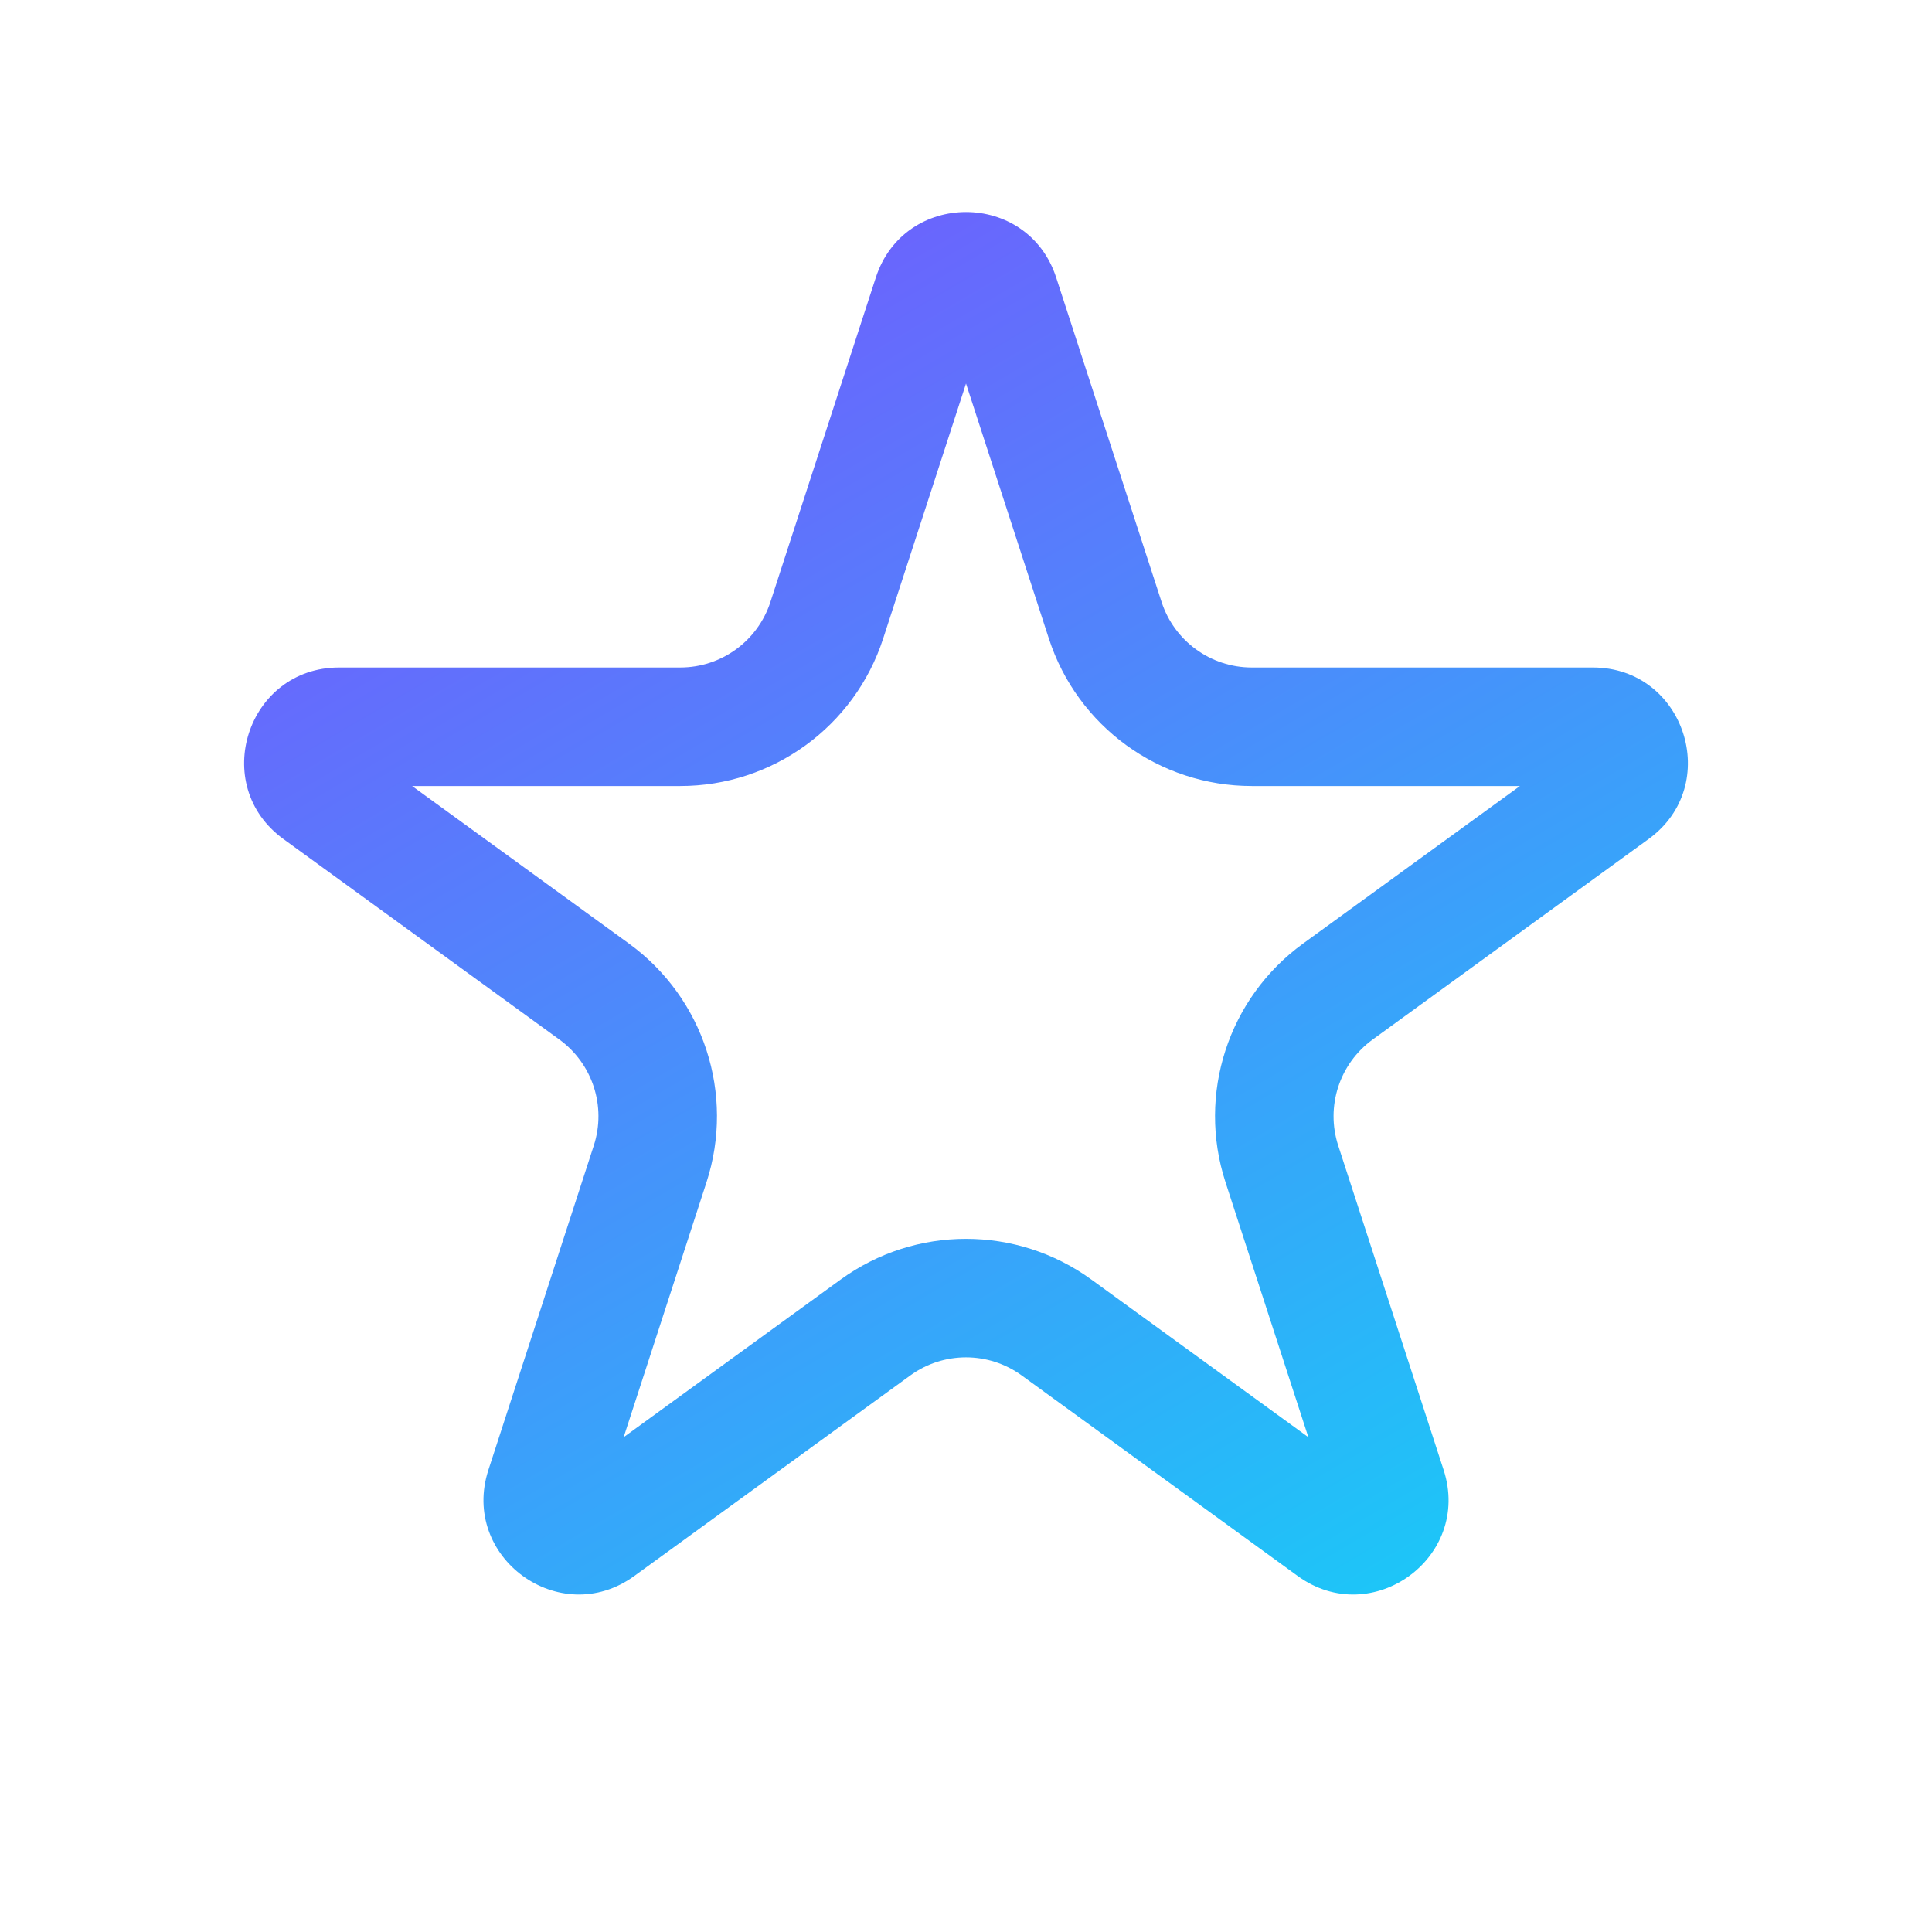 <svg width="163" height="163" viewBox="0 0 163 163" fill="none" xmlns="http://www.w3.org/2000/svg">
<path fill-rule="evenodd" clip-rule="evenodd" d="M81.501 32.361L74.51 53.877C72.1 61.294 65.189 66.315 57.391 66.315H34.766L53.07 79.613C59.378 84.197 62.018 92.321 59.608 99.738L52.617 121.255L70.921 107.956C77.229 103.373 85.772 103.373 92.081 107.956L110.384 121.255L103.393 99.738C100.983 92.321 103.623 84.197 109.932 79.613L128.235 66.315H105.611C97.813 66.315 90.902 61.294 88.492 53.877L81.501 32.361ZM89.109 23.416C86.714 16.046 76.287 16.046 73.892 23.416L64.999 50.787C63.928 54.083 60.856 56.315 57.391 56.315H28.611C20.861 56.315 17.639 66.232 23.909 70.787L47.192 87.703C49.996 89.74 51.169 93.351 50.098 96.648L41.205 124.018C38.81 131.389 47.246 137.518 53.515 132.963L76.798 116.047C79.602 114.009 83.399 114.009 86.203 116.047L109.486 132.963C115.756 137.518 124.192 131.389 121.797 124.019L112.903 96.648C111.832 93.352 113.006 89.74 115.81 87.703L139.093 70.787C145.362 66.232 142.14 56.315 134.39 56.315H105.611C102.145 56.315 99.073 54.084 98.002 50.787L89.109 23.416Z" fill="url(#paint0_linear_938_14007)"/>
<defs>
<linearGradient id="paint0_linear_938_14007" x1="-0.629" y1="8.916" x2="107.164" y2="192.721" gradientUnits="userSpaceOnUse">
<stop stop-color="#883FFF"/>
<stop offset="1" stop-color="#00EAF6"/>
</linearGradient>
</defs>
</svg>
